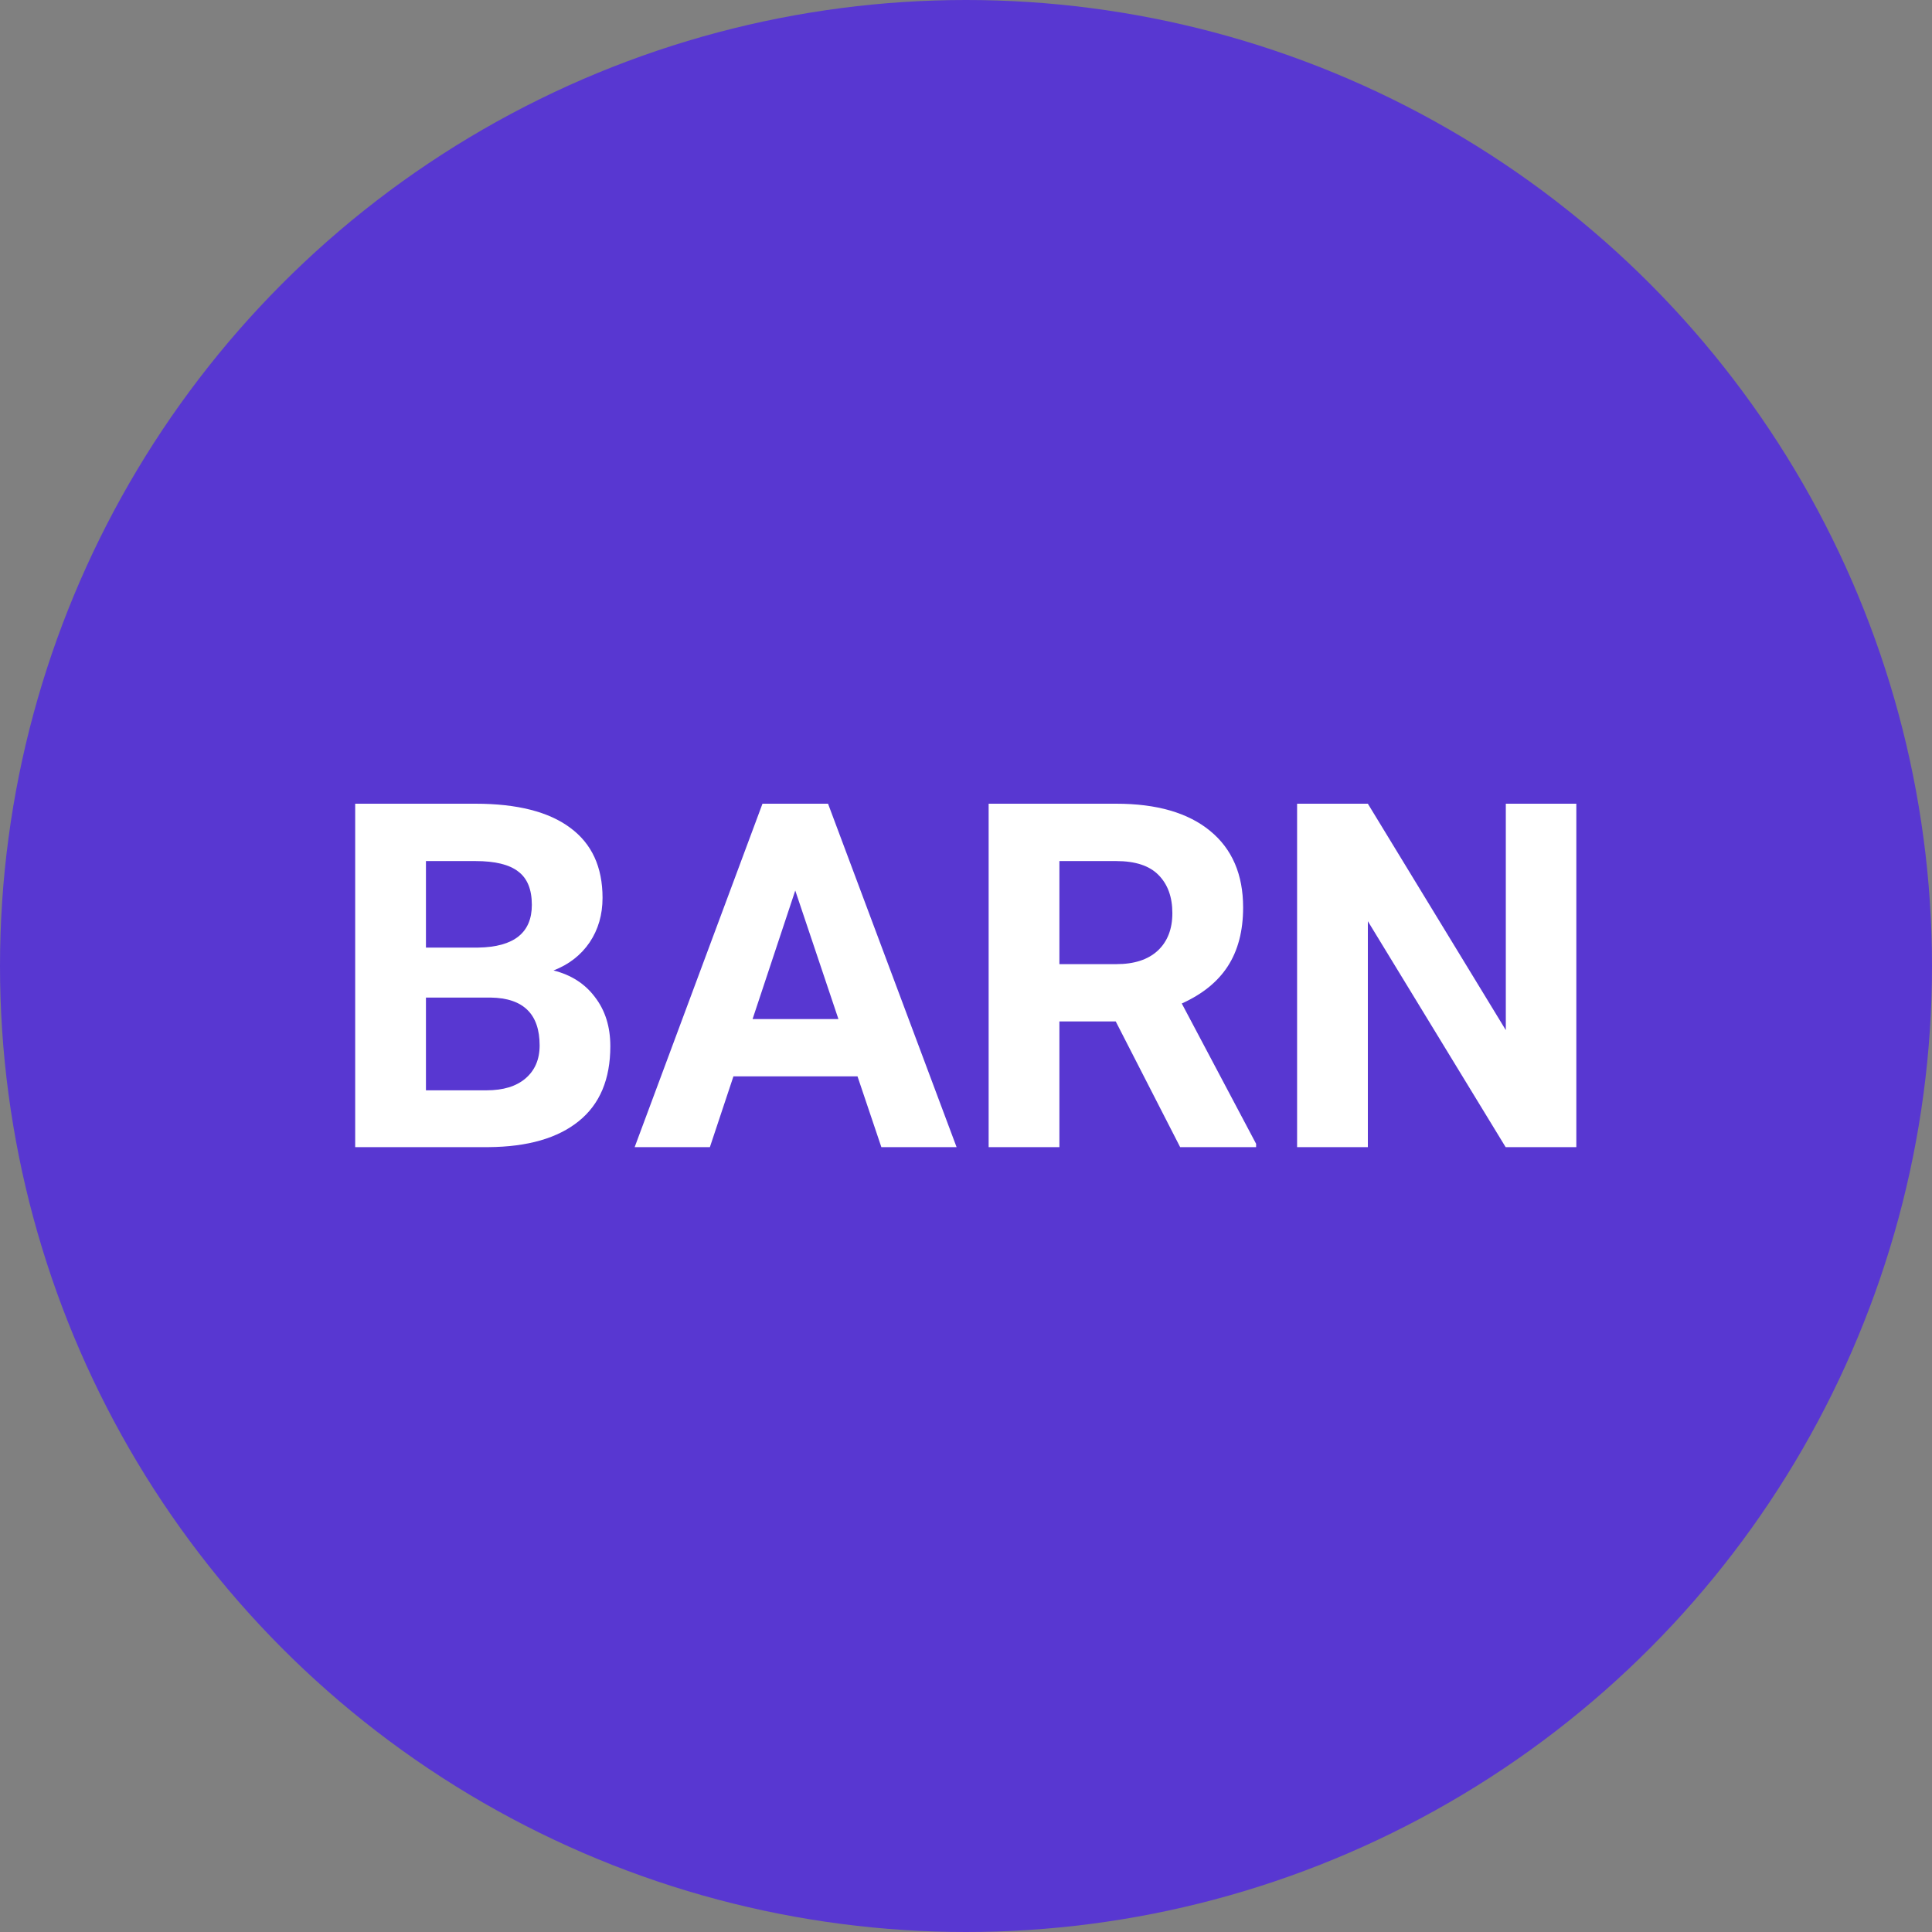 <svg width="32" height="32" viewBox="0 0 32 32" fill="none" xmlns="http://www.w3.org/2000/svg">
<rect x="0" y="0" width="32" height="32" fill="#808080" stroke="none"/>
<circle cx="16" cy="16" r="16" fill="#5837D1"/>
<path d="M5.883 19V13.312H7.875C8.565 13.312 9.089 13.445 9.445 13.711C9.802 13.974 9.98 14.361 9.98 14.871C9.98 15.15 9.909 15.396 9.766 15.609C9.622 15.82 9.423 15.975 9.168 16.074C9.46 16.147 9.689 16.294 9.855 16.516C10.025 16.737 10.109 17.008 10.109 17.328C10.109 17.875 9.935 18.289 9.586 18.57C9.237 18.852 8.74 18.995 8.094 19H5.883ZM7.055 16.523V18.059H8.059C8.335 18.059 8.549 17.994 8.703 17.863C8.859 17.73 8.938 17.548 8.938 17.316C8.938 16.796 8.668 16.531 8.129 16.523H7.055ZM7.055 15.695H7.922C8.513 15.685 8.809 15.449 8.809 14.988C8.809 14.73 8.733 14.546 8.582 14.434C8.434 14.319 8.198 14.262 7.875 14.262H7.055V15.695Z" fill="white"/>
<path d="M14.203 17.828H12.148L11.758 19H10.512L12.629 13.312H13.715L15.844 19H14.598L14.203 17.828ZM12.465 16.879H13.887L13.172 14.75L12.465 16.879Z" fill="white"/>
<path d="M18.48 16.918H17.547V19H16.375V13.312H18.488C19.16 13.312 19.678 13.462 20.043 13.762C20.408 14.061 20.59 14.484 20.59 15.031C20.59 15.419 20.505 15.743 20.336 16.004C20.169 16.262 19.915 16.467 19.574 16.621L20.805 18.945V19H19.547L18.48 16.918ZM17.547 15.969H18.492C18.787 15.969 19.014 15.895 19.176 15.746C19.337 15.595 19.418 15.388 19.418 15.125C19.418 14.857 19.341 14.646 19.188 14.492C19.037 14.338 18.803 14.262 18.488 14.262H17.547V15.969Z" fill="white"/>
<path d="M26.109 19H24.938L22.656 15.258V19H21.484V13.312H22.656L24.941 17.062V13.312H26.109V19Z" fill="white"/>
</svg>

